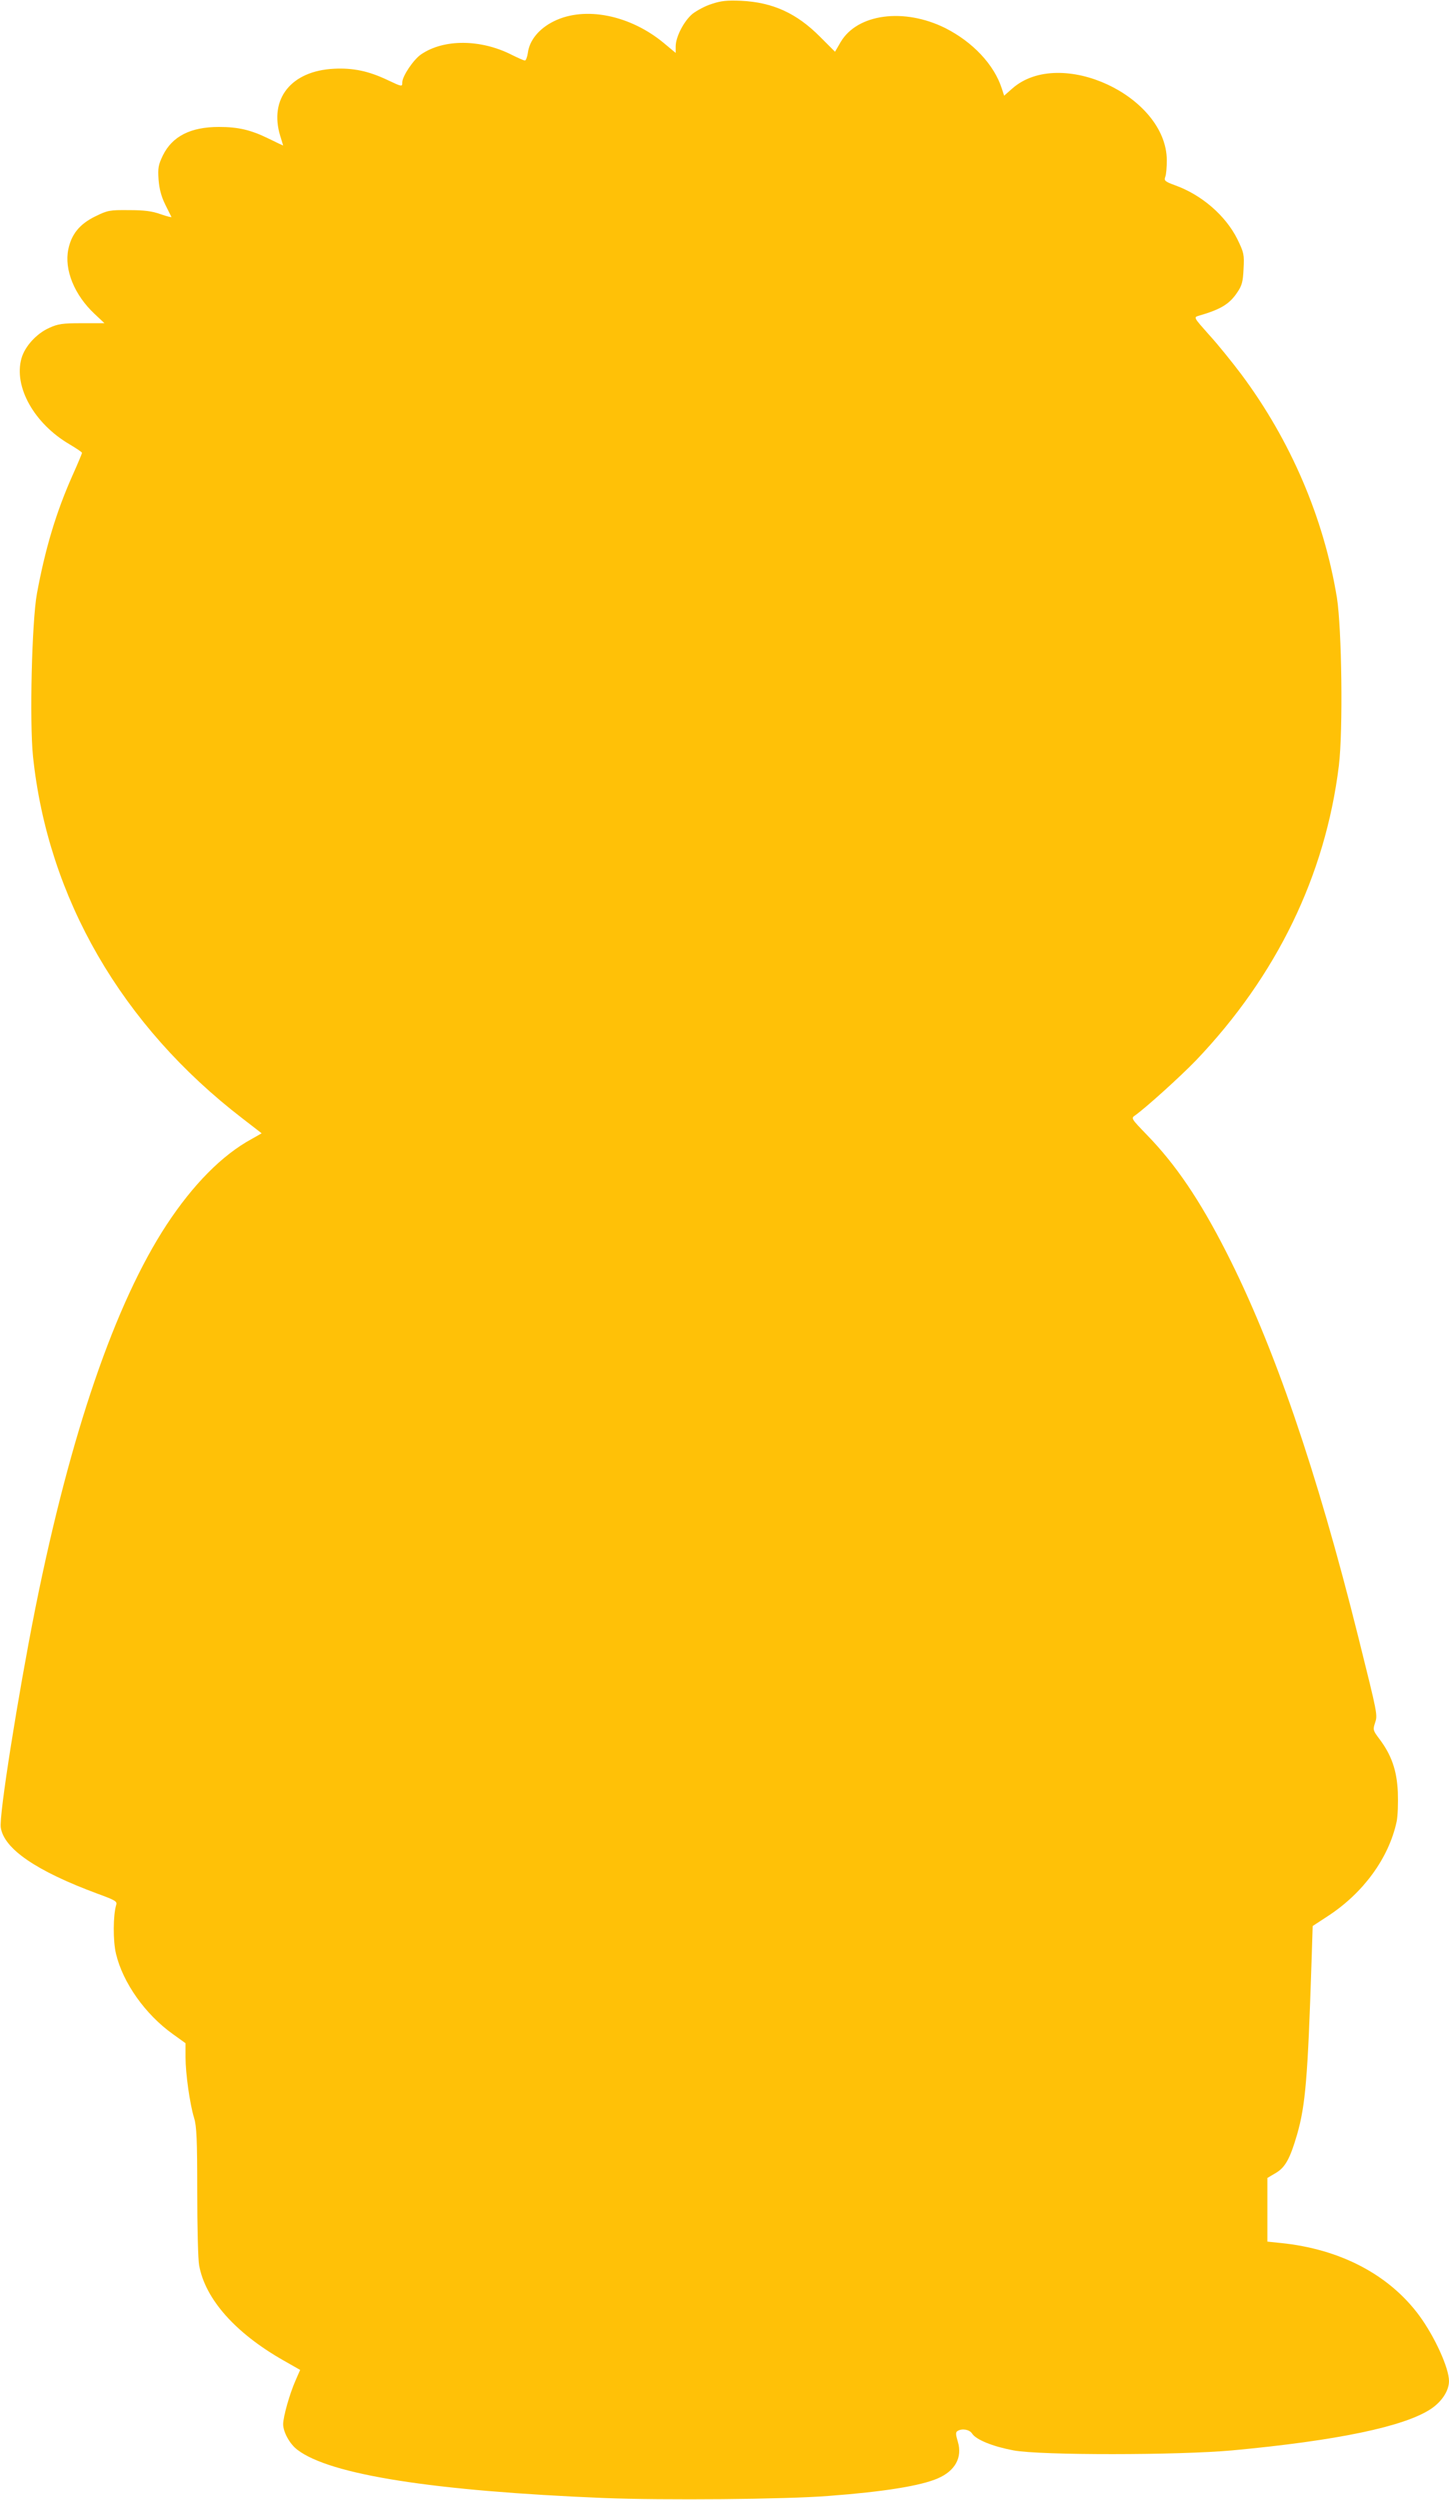 <?xml version="1.0" standalone="no"?>
<!DOCTYPE svg PUBLIC "-//W3C//DTD SVG 20010904//EN"
 "http://www.w3.org/TR/2001/REC-SVG-20010904/DTD/svg10.dtd">
<svg version="1.0" xmlns="http://www.w3.org/2000/svg"
 width="742pt" height="1280pt" viewBox="0 0 742 1280"
 preserveAspectRatio="xMidYMid meet">
<g transform="translate(0,1280) scale(0.1,-0.1)"
fill="#ffc107" stroke="none">
<path d="M3645 12780 c-33 -10 -77 -34 -99 -51 -44 -37 -86 -118 -86 -167 l0
-33 -60 50 c-173 144 -405 191 -564 112 -75 -37 -125 -97 -133 -162 -3 -21
-10 -39 -15 -39 -5 0 -35 13 -67 29 -159 81 -348 82 -464 3 -39 -26 -97 -112
-97 -144 0 -23 -1 -23 -75 12 -97 46 -176 63 -275 58 -219 -11 -333 -154 -275
-344 8 -27 15 -49 15 -49 0 -1 -33 15 -74 35 -92 45 -156 60 -255 60 -145 0
-239 -48 -287 -146 -23 -48 -26 -63 -22 -124 4 -49 14 -86 34 -127 16 -32 30
-61 32 -64 1 -3 -23 3 -55 14 -44 16 -84 21 -163 21 -99 1 -109 -1 -172 -32
-80 -39 -122 -91 -138 -168 -22 -105 31 -235 135 -332 l50 -47 -115 0 c-100 0
-122 -3 -168 -24 -65 -29 -125 -95 -142 -156 -41 -145 65 -334 246 -440 35
-21 64 -40 64 -44 0 -3 -22 -56 -49 -116 -84 -189 -139 -373 -182 -605 -26
-145 -38 -653 -20 -833 76 -725 454 -1379 1074 -1855 l97 -75 -51 -29 c-151
-82 -300 -233 -435 -438 -265 -404 -494 -1072 -673 -1965 -89 -447 -187 -1064
-177 -1123 17 -110 184 -223 494 -338 93 -34 103 -40 97 -58 -16 -54 -17 -183
-1 -250 35 -148 150 -311 292 -412 l64 -46 0 -71 c0 -84 22 -240 44 -312 13
-41 16 -112 16 -376 0 -180 4 -351 10 -380 32 -172 185 -345 431 -485 l86 -49
-24 -55 c-30 -68 -63 -185 -63 -223 0 -40 34 -102 73 -131 167 -128 697 -211
1572 -247 300 -12 927 -7 1150 11 281 21 472 52 558 90 88 38 126 107 102 187
-11 37 -12 49 -2 55 23 15 62 8 75 -13 20 -31 105 -66 212 -86 135 -26 847
-25 1120 0 538 50 881 122 1017 212 57 38 93 94 93 143 0 67 -73 227 -152 335
-155 210 -405 341 -710 372 l-68 7 0 163 0 163 44 26 c47 28 72 72 108 196 43
149 55 292 74 882 l6 186 78 51 c181 118 312 297 352 484 6 28 8 96 6 151 -5
112 -33 191 -96 274 -31 41 -32 46 -21 79 14 43 15 37 -86 443 -211 846 -432
1492 -676 1970 -135 265 -258 447 -406 599 -81 84 -82 85 -60 100 56 40 231
198 312 282 413 433 662 947 731 1508 22 180 15 703 -10 861 -67 408 -237 805
-490 1144 -46 61 -119 152 -164 201 -80 90 -80 90 -54 98 114 33 158 60 198
120 24 35 29 55 32 120 4 74 2 83 -32 153 -60 120 -182 226 -318 275 -52 19
-58 24 -51 43 5 12 8 50 8 86 -2 329 -546 582 -791 367 l-42 -37 -12 37 c-39
121 -147 237 -289 309 -211 105 -450 74 -536 -71 l-29 -50 -76 76 c-120 121
-242 177 -405 185 -72 3 -102 0 -150 -16z"/>
</g>
</svg>
